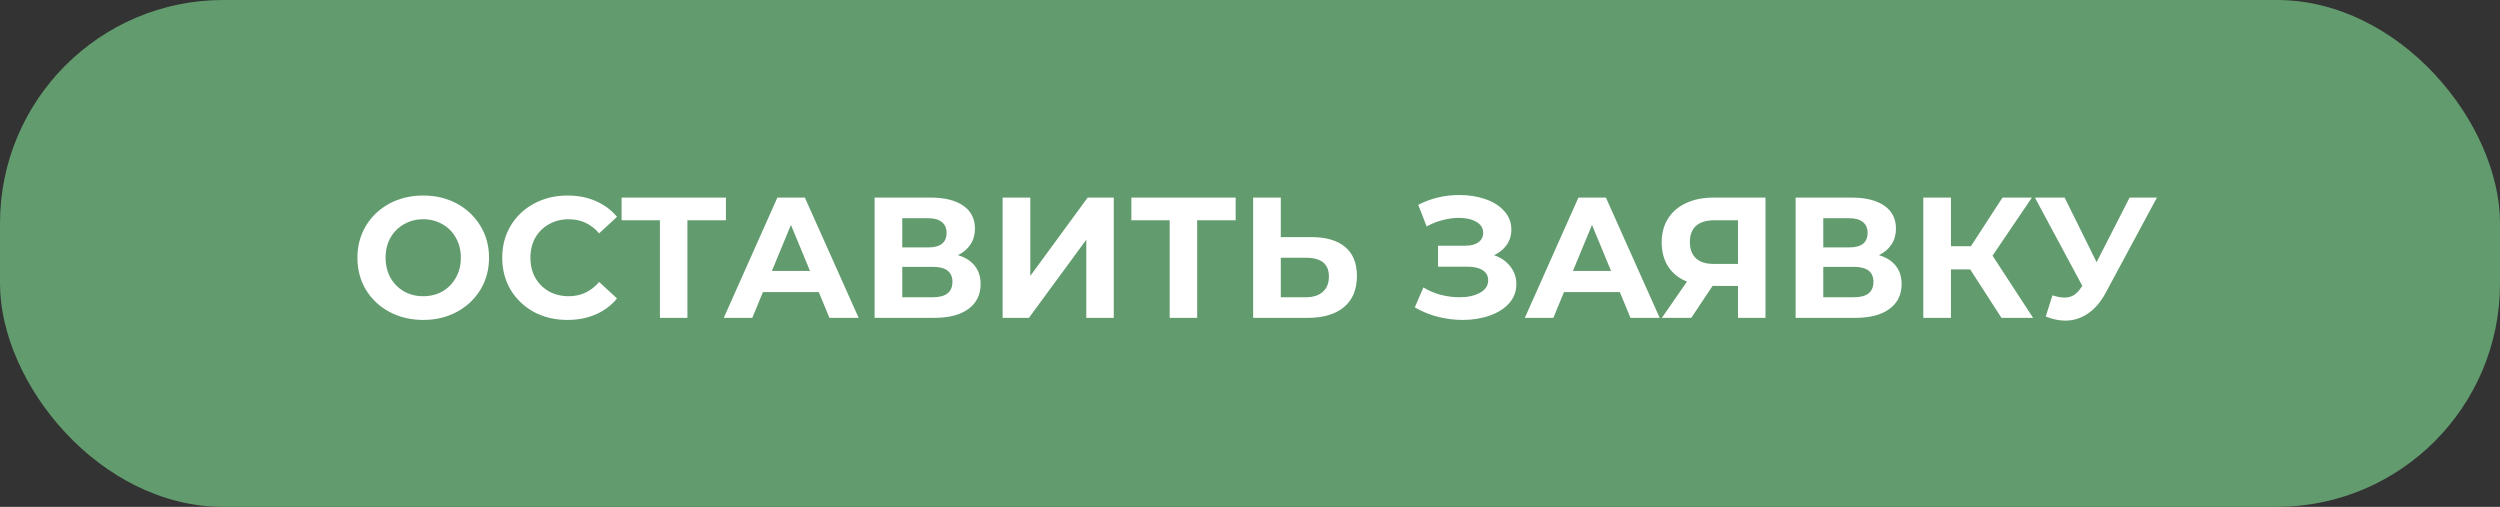<?xml version="1.0" encoding="UTF-8"?> <svg xmlns="http://www.w3.org/2000/svg" width="291" height="59" viewBox="0 0 291 59" fill="none"><rect x="0" y="0" width="291" height="59" fill="#333333" stroke="none"/> <rect width="291" height="59" rx="26" fill="#629C6E"></rect> <path d="M49.264 37.24C47.81 37.24 46.497 36.927 45.324 36.3C44.164 35.673 43.25 34.813 42.584 33.72C41.93 32.613 41.604 31.373 41.604 30C41.604 28.627 41.93 27.393 42.584 26.3C43.25 25.193 44.164 24.327 45.324 23.7C46.497 23.073 47.81 22.76 49.264 22.76C50.717 22.76 52.024 23.073 53.184 23.7C54.344 24.327 55.257 25.193 55.924 26.3C56.59 27.393 56.924 28.627 56.924 30C56.924 31.373 56.59 32.613 55.924 33.72C55.257 34.813 54.344 35.673 53.184 36.3C52.024 36.927 50.717 37.24 49.264 37.24ZM49.264 34.48C50.09 34.48 50.837 34.293 51.504 33.92C52.17 33.533 52.69 33 53.064 32.32C53.45 31.64 53.644 30.867 53.644 30C53.644 29.133 53.45 28.36 53.064 27.68C52.69 27 52.17 26.473 51.504 26.1C50.837 25.713 50.09 25.52 49.264 25.52C48.437 25.52 47.69 25.713 47.024 26.1C46.357 26.473 45.83 27 45.444 27.68C45.07 28.36 44.884 29.133 44.884 30C44.884 30.867 45.07 31.64 45.444 32.32C45.83 33 46.357 33.533 47.024 33.92C47.69 34.293 48.437 34.48 49.264 34.48ZM66.04 37.24C64.613 37.24 63.32 36.933 62.16 36.32C61.013 35.693 60.106 34.833 59.44 33.74C58.786 32.633 58.46 31.387 58.46 30C58.46 28.613 58.786 27.373 59.44 26.28C60.106 25.173 61.013 24.313 62.16 23.7C63.32 23.073 64.62 22.76 66.06 22.76C67.273 22.76 68.366 22.973 69.34 23.4C70.326 23.827 71.153 24.44 71.82 25.24L69.74 27.16C68.793 26.067 67.62 25.52 66.22 25.52C65.353 25.52 64.58 25.713 63.9 26.1C63.22 26.473 62.686 27 62.3 27.68C61.926 28.36 61.74 29.133 61.74 30C61.74 30.867 61.926 31.64 62.3 32.32C62.686 33 63.22 33.533 63.9 33.92C64.58 34.293 65.353 34.48 66.22 34.48C67.62 34.48 68.793 33.927 69.74 32.82L71.82 34.74C71.153 35.553 70.326 36.173 69.34 36.6C68.353 37.027 67.253 37.24 66.04 37.24ZM84.495 25.64H80.015V37H76.815V25.64H72.355V23H84.495V25.64ZM95.306 34H88.806L87.566 37H84.246L90.486 23H93.686L99.946 37H96.546L95.306 34ZM94.286 31.54L92.066 26.18L89.846 31.54H94.286ZM111.503 29.7C112.356 29.953 113.009 30.367 113.463 30.94C113.916 31.513 114.143 32.22 114.143 33.06C114.143 34.3 113.669 35.267 112.723 35.96C111.789 36.653 110.449 37 108.703 37H101.803V23H108.323C109.949 23 111.216 23.313 112.123 23.94C113.029 24.567 113.483 25.46 113.483 26.62C113.483 27.313 113.309 27.927 112.963 28.46C112.616 28.98 112.129 29.393 111.503 29.7ZM105.023 28.8H108.043C108.749 28.8 109.283 28.66 109.643 28.38C110.003 28.087 110.183 27.66 110.183 27.1C110.183 26.553 109.996 26.133 109.623 25.84C109.263 25.547 108.736 25.4 108.043 25.4H105.023V28.8ZM108.583 34.6C110.103 34.6 110.863 34 110.863 32.8C110.863 31.64 110.103 31.06 108.583 31.06H105.023V34.6H108.583ZM116.705 23H119.925V32.12L126.605 23H129.645V37H126.445V27.9L119.765 37H116.705V23ZM143.831 25.64H139.351V37H136.151V25.64H131.691V23H143.831V25.64ZM152.645 27.6C154.352 27.6 155.658 27.98 156.565 28.74C157.485 29.5 157.945 30.627 157.945 32.12C157.945 33.707 157.438 34.92 156.425 35.76C155.425 36.587 154.012 37 152.185 37H145.865V23H149.085V27.6H152.645ZM152.005 34.6C152.845 34.6 153.498 34.393 153.965 33.98C154.445 33.567 154.685 32.967 154.685 32.18C154.685 30.727 153.792 30 152.005 30H149.085V34.6H152.005ZM173.903 29.7C174.716 29.98 175.35 30.42 175.803 31.02C176.27 31.607 176.503 32.293 176.503 33.08C176.503 33.933 176.223 34.673 175.663 35.3C175.103 35.927 174.343 36.407 173.383 36.74C172.436 37.073 171.396 37.24 170.263 37.24C169.303 37.24 168.343 37.12 167.383 36.88C166.436 36.64 165.536 36.273 164.683 35.78L165.683 33.46C166.296 33.833 166.97 34.12 167.703 34.32C168.45 34.507 169.176 34.6 169.883 34.6C170.843 34.6 171.636 34.427 172.263 34.08C172.903 33.733 173.223 33.247 173.223 32.62C173.223 32.1 173.003 31.707 172.563 31.44C172.136 31.173 171.55 31.04 170.803 31.04H167.383V28.6H170.563C171.216 28.6 171.723 28.467 172.083 28.2C172.456 27.933 172.643 27.567 172.643 27.1C172.643 26.553 172.376 26.127 171.843 25.82C171.323 25.513 170.65 25.36 169.823 25.36C169.21 25.36 168.576 25.447 167.923 25.62C167.27 25.78 166.65 26.027 166.063 26.36L165.083 23.84C166.563 23.08 168.163 22.7 169.883 22.7C170.976 22.7 171.983 22.86 172.903 23.18C173.823 23.5 174.556 23.967 175.103 24.58C175.65 25.193 175.923 25.907 175.923 26.72C175.923 27.387 175.743 27.98 175.383 28.5C175.023 29.02 174.53 29.42 173.903 29.7ZM188.548 34H182.048L180.808 37H177.488L183.728 23H186.928L193.188 37H189.788L188.548 34ZM187.528 31.54L185.308 26.18L183.088 31.54H187.528ZM205.502 23V37H202.302V33.28H199.342L196.862 37H193.442L196.362 32.78C195.415 32.393 194.689 31.813 194.182 31.04C193.675 30.253 193.422 29.313 193.422 28.22C193.422 27.14 193.669 26.213 194.162 25.44C194.655 24.653 195.355 24.053 196.262 23.64C197.169 23.213 198.235 23 199.462 23H205.502ZM199.542 25.64C198.622 25.64 197.915 25.853 197.422 26.28C196.942 26.707 196.702 27.34 196.702 28.18C196.702 28.993 196.935 29.62 197.402 30.06C197.869 30.5 198.555 30.72 199.462 30.72H202.302V25.64H199.542ZM218.71 29.7C219.563 29.953 220.216 30.367 220.67 30.94C221.123 31.513 221.35 32.22 221.35 33.06C221.35 34.3 220.876 35.267 219.93 35.96C218.996 36.653 217.656 37 215.91 37H209.01V23H215.53C217.156 23 218.423 23.313 219.33 23.94C220.236 24.567 220.69 25.46 220.69 26.62C220.69 27.313 220.516 27.927 220.17 28.46C219.823 28.98 219.336 29.393 218.71 29.7ZM212.23 28.8H215.25C215.956 28.8 216.49 28.66 216.85 28.38C217.21 28.087 217.39 27.66 217.39 27.1C217.39 26.553 217.203 26.133 216.83 25.84C216.47 25.547 215.943 25.4 215.25 25.4H212.23V28.8ZM215.79 34.6C217.31 34.6 218.07 34 218.07 32.8C218.07 31.64 217.31 31.06 215.79 31.06H212.23V34.6H215.79ZM229.332 31.36H227.092V37H223.872V23H227.092V28.66H229.412L233.092 23H236.512L231.932 29.76L236.652 37H232.972L229.332 31.36ZM251.064 23L245.104 34.08C244.53 35.147 243.837 35.953 243.024 36.5C242.224 37.047 241.35 37.32 240.404 37.32C239.67 37.32 238.91 37.16 238.124 36.84L238.904 34.38C239.464 34.553 239.93 34.64 240.304 34.64C240.704 34.64 241.064 34.547 241.384 34.36C241.704 34.16 241.997 33.853 242.264 33.44L242.384 33.28L236.864 23H240.324L244.044 30.52L247.884 23H251.064Z" fill="white"></path> </svg> 
